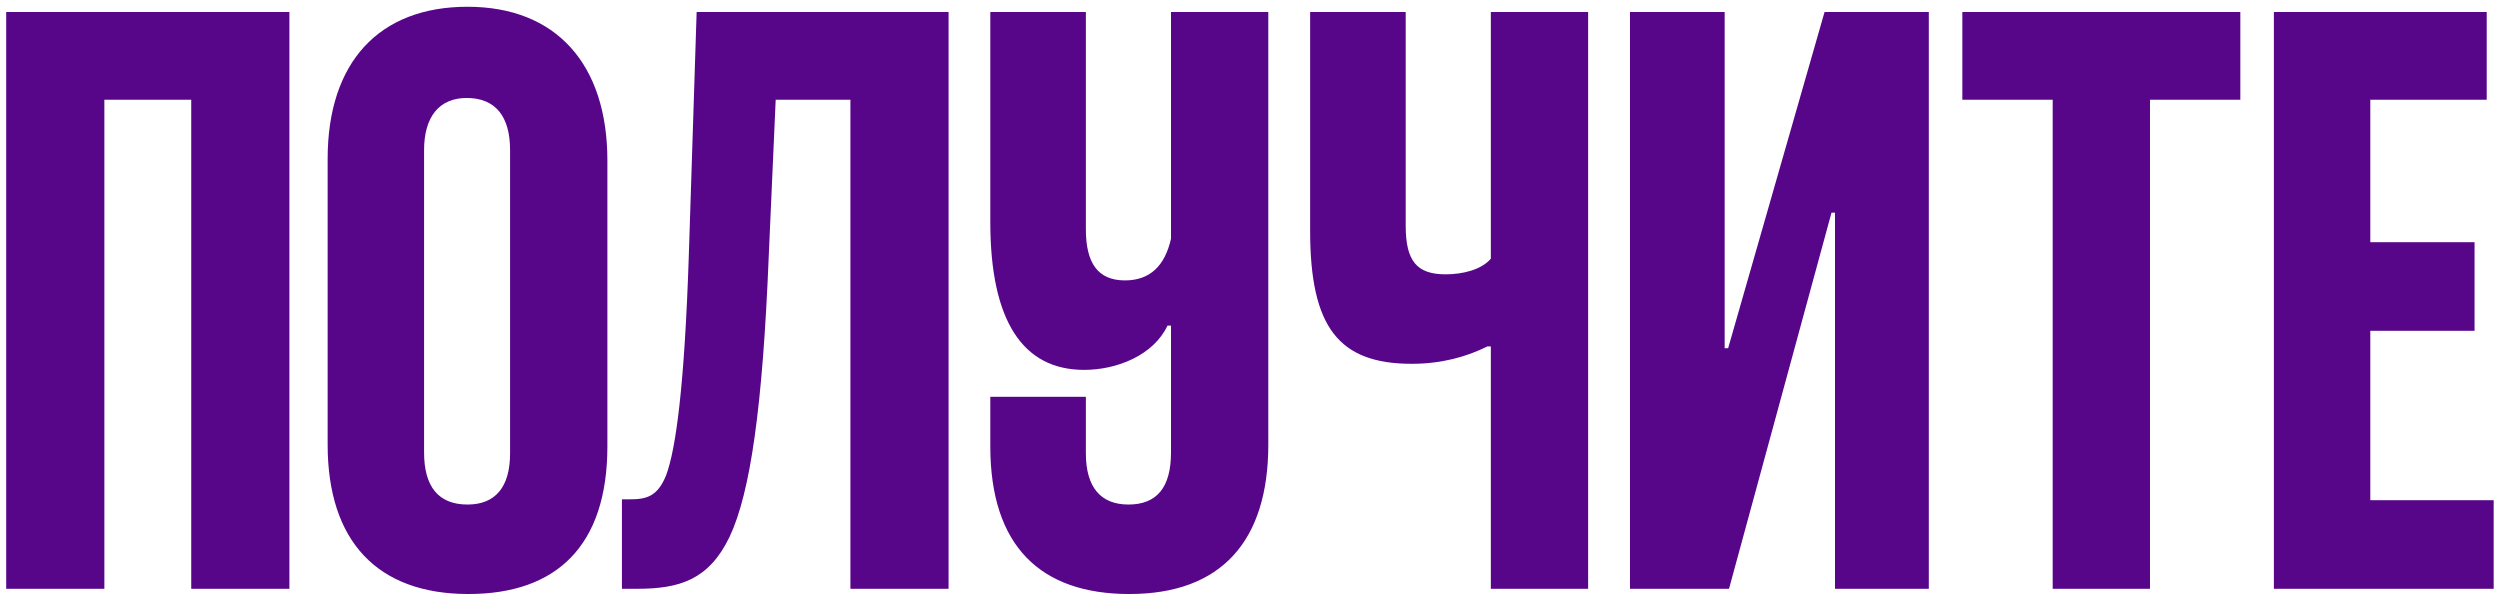<?xml version="1.0" encoding="UTF-8"?> <svg xmlns="http://www.w3.org/2000/svg" width="259" height="62" viewBox="0 0 259 62" fill="none"><path d="M29.982 61H19.812V10.33H10.812V61H0.642V1.24H29.982V61ZM62.925 16.63V46.24C62.925 56.5 57.705 61.54 48.525 61.54C39.075 61.54 33.944 56.05 33.944 46.06V16.45C33.944 6.46 39.255 0.7 48.434 0.7C57.614 0.7 62.925 6.64 62.925 16.63ZM52.844 46.96V15.55C52.844 12.04 51.315 10.15 48.344 10.15C45.554 10.15 43.934 12.04 43.934 15.55V46.87C43.934 50.47 45.465 52.27 48.434 52.27C51.315 52.27 52.844 50.47 52.844 46.96ZM98.272 61H88.102V10.33H80.362L79.642 26.53C79.012 42.1 77.752 51.01 75.592 55.6C73.432 60.1 70.372 61 65.962 61H64.432V51.73H65.242C66.952 51.73 68.122 51.46 69.022 49.21C70.012 46.51 70.912 40.12 71.362 26.44L72.172 1.24H98.272V61ZM121.316 46.87V33.73H120.956C119.516 36.79 115.736 38.32 112.316 38.32C105.926 38.32 102.596 33.19 102.596 23.02V1.24H112.496V23.74C112.496 27.16 113.666 29.05 116.546 29.05C119.156 29.05 120.686 27.52 121.316 24.73V1.24H131.396V46.06C131.396 56.05 126.536 61.54 116.996 61.54C107.816 61.54 102.596 56.59 102.596 46.24V41.11H112.496V46.96C112.496 50.47 114.026 52.27 116.906 52.27C119.876 52.27 121.316 50.47 121.316 46.87ZM164.53 61H154.45V35.89H154.09C151.93 36.97 149.32 37.69 146.26 37.69C138.7 37.69 135.73 33.91 135.73 23.92V1.24H145.63V23.38C145.63 27.07 146.8 28.42 149.77 28.42C151.48 28.42 153.46 27.97 154.45 26.8V1.24H164.53V61ZM199.825 61H190.105V22.03H189.745L179.125 61H168.865V1.24H178.675V36.07H179.035L189.025 1.24H199.825V61ZM222.739 61H212.659V10.33H203.299V1.24H232.099V10.33H222.739V61ZM258.344 61H235.574V1.24H257.624V10.33H245.564V25.09H256.364V34.27H245.564V51.82H258.344V61Z" fill="#57068A"></path></svg> 